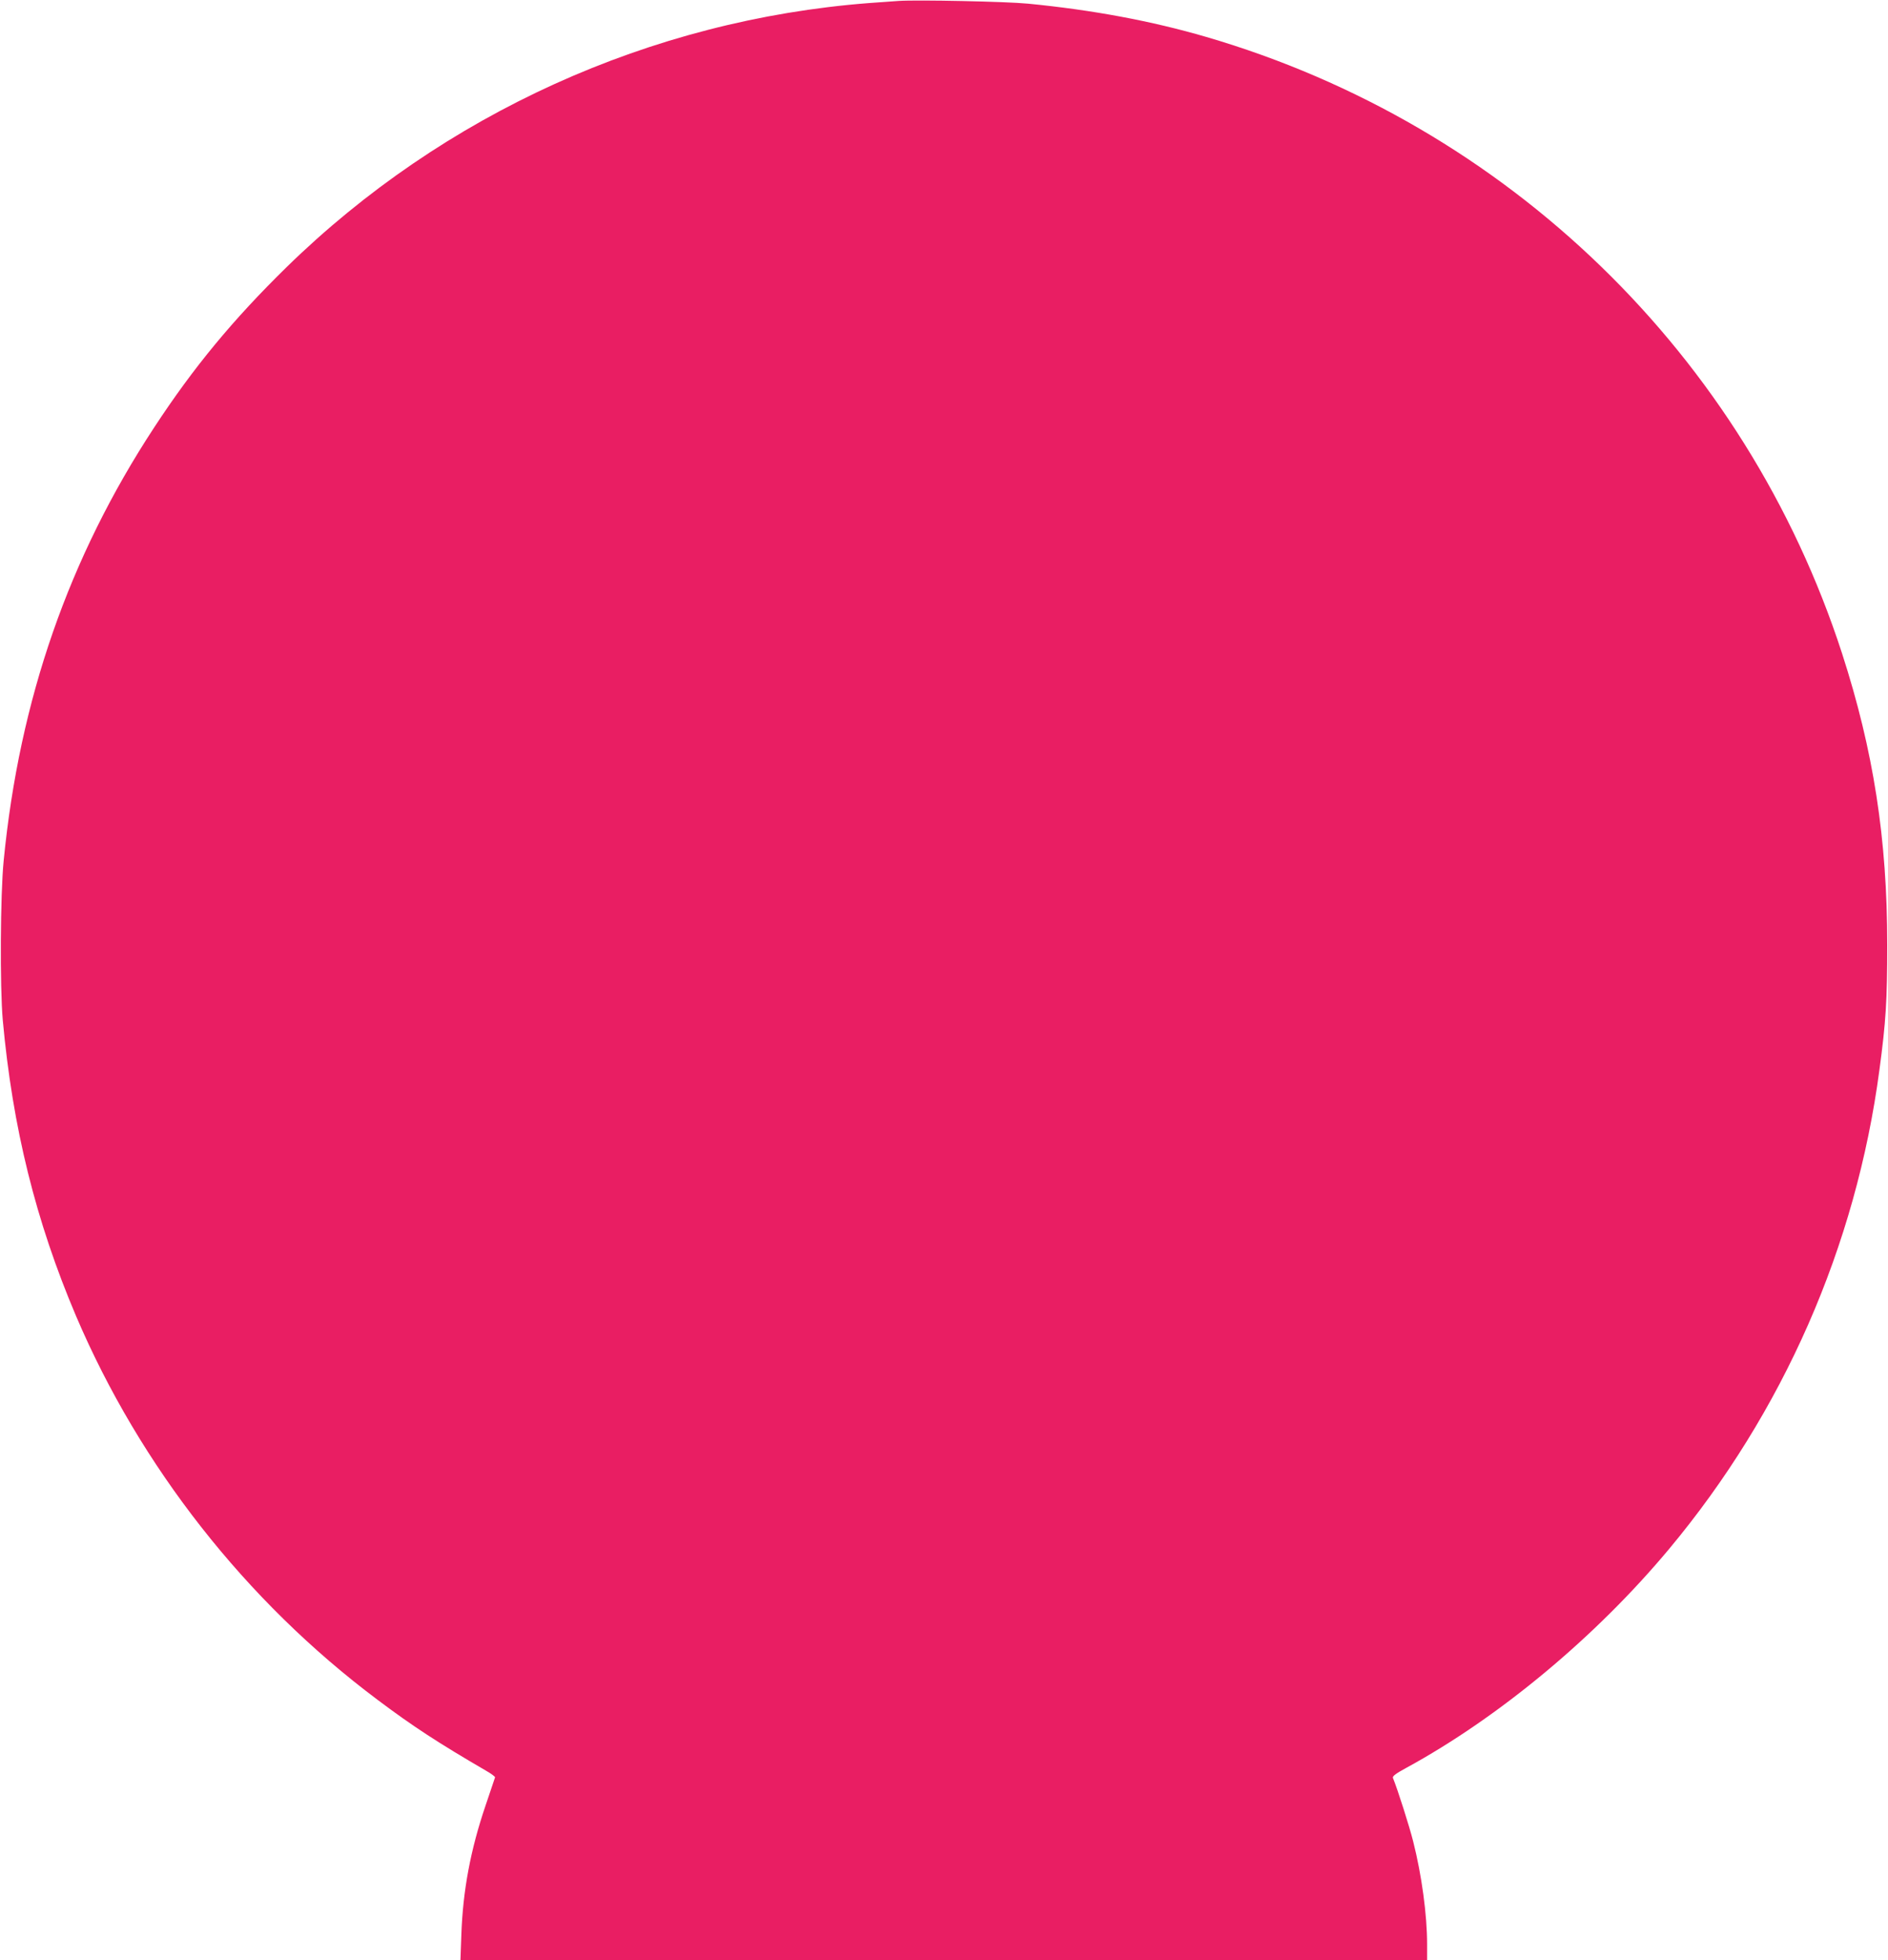 <?xml version="1.0" standalone="no"?>
<!DOCTYPE svg PUBLIC "-//W3C//DTD SVG 20010904//EN"
 "http://www.w3.org/TR/2001/REC-SVG-20010904/DTD/svg10.dtd">
<svg version="1.0" xmlns="http://www.w3.org/2000/svg"
 width="1233pt" height="1280pt" viewBox="0 0 1233 1280"
 preserveAspectRatio="xMidYMid meet">
<g transform="translate(0,1280) scale(0.1,-0.1)"
fill="#e91e63" stroke="none">
<path d="M5870 12794 c-30 -2 -118 -8 -195 -14 -1426 -110 -2780 -724 -3804
-1725 -348 -341 -606 -652 -864 -1046 -557 -849 -880 -1776 -983 -2829 -22
-222 -25 -824 -6 -1040 64 -704 216 -1315 478 -1932 419 -983 1109 -1863 1969
-2507 230 -173 399 -283 710 -464 33 -19 59 -38 58 -43 -2 -5 -30 -88 -62
-184 -98 -288 -148 -555 -158 -843 l-6 -167 3157 0 3156 0 0 104 c0 192 -35
451 -91 672 -24 96 -102 341 -132 414 -5 11 17 28 85 65 608 331 1240 857
1718 1430 745 893 1221 1975 1374 3129 42 311 51 454 51 816 0 693 -90 1269
-295 1903 -631 1946 -2183 3451 -4153 4026 -356 104 -742 176 -1162 217 -141
14 -724 26 -845 18z"/>
</g>
</svg>
